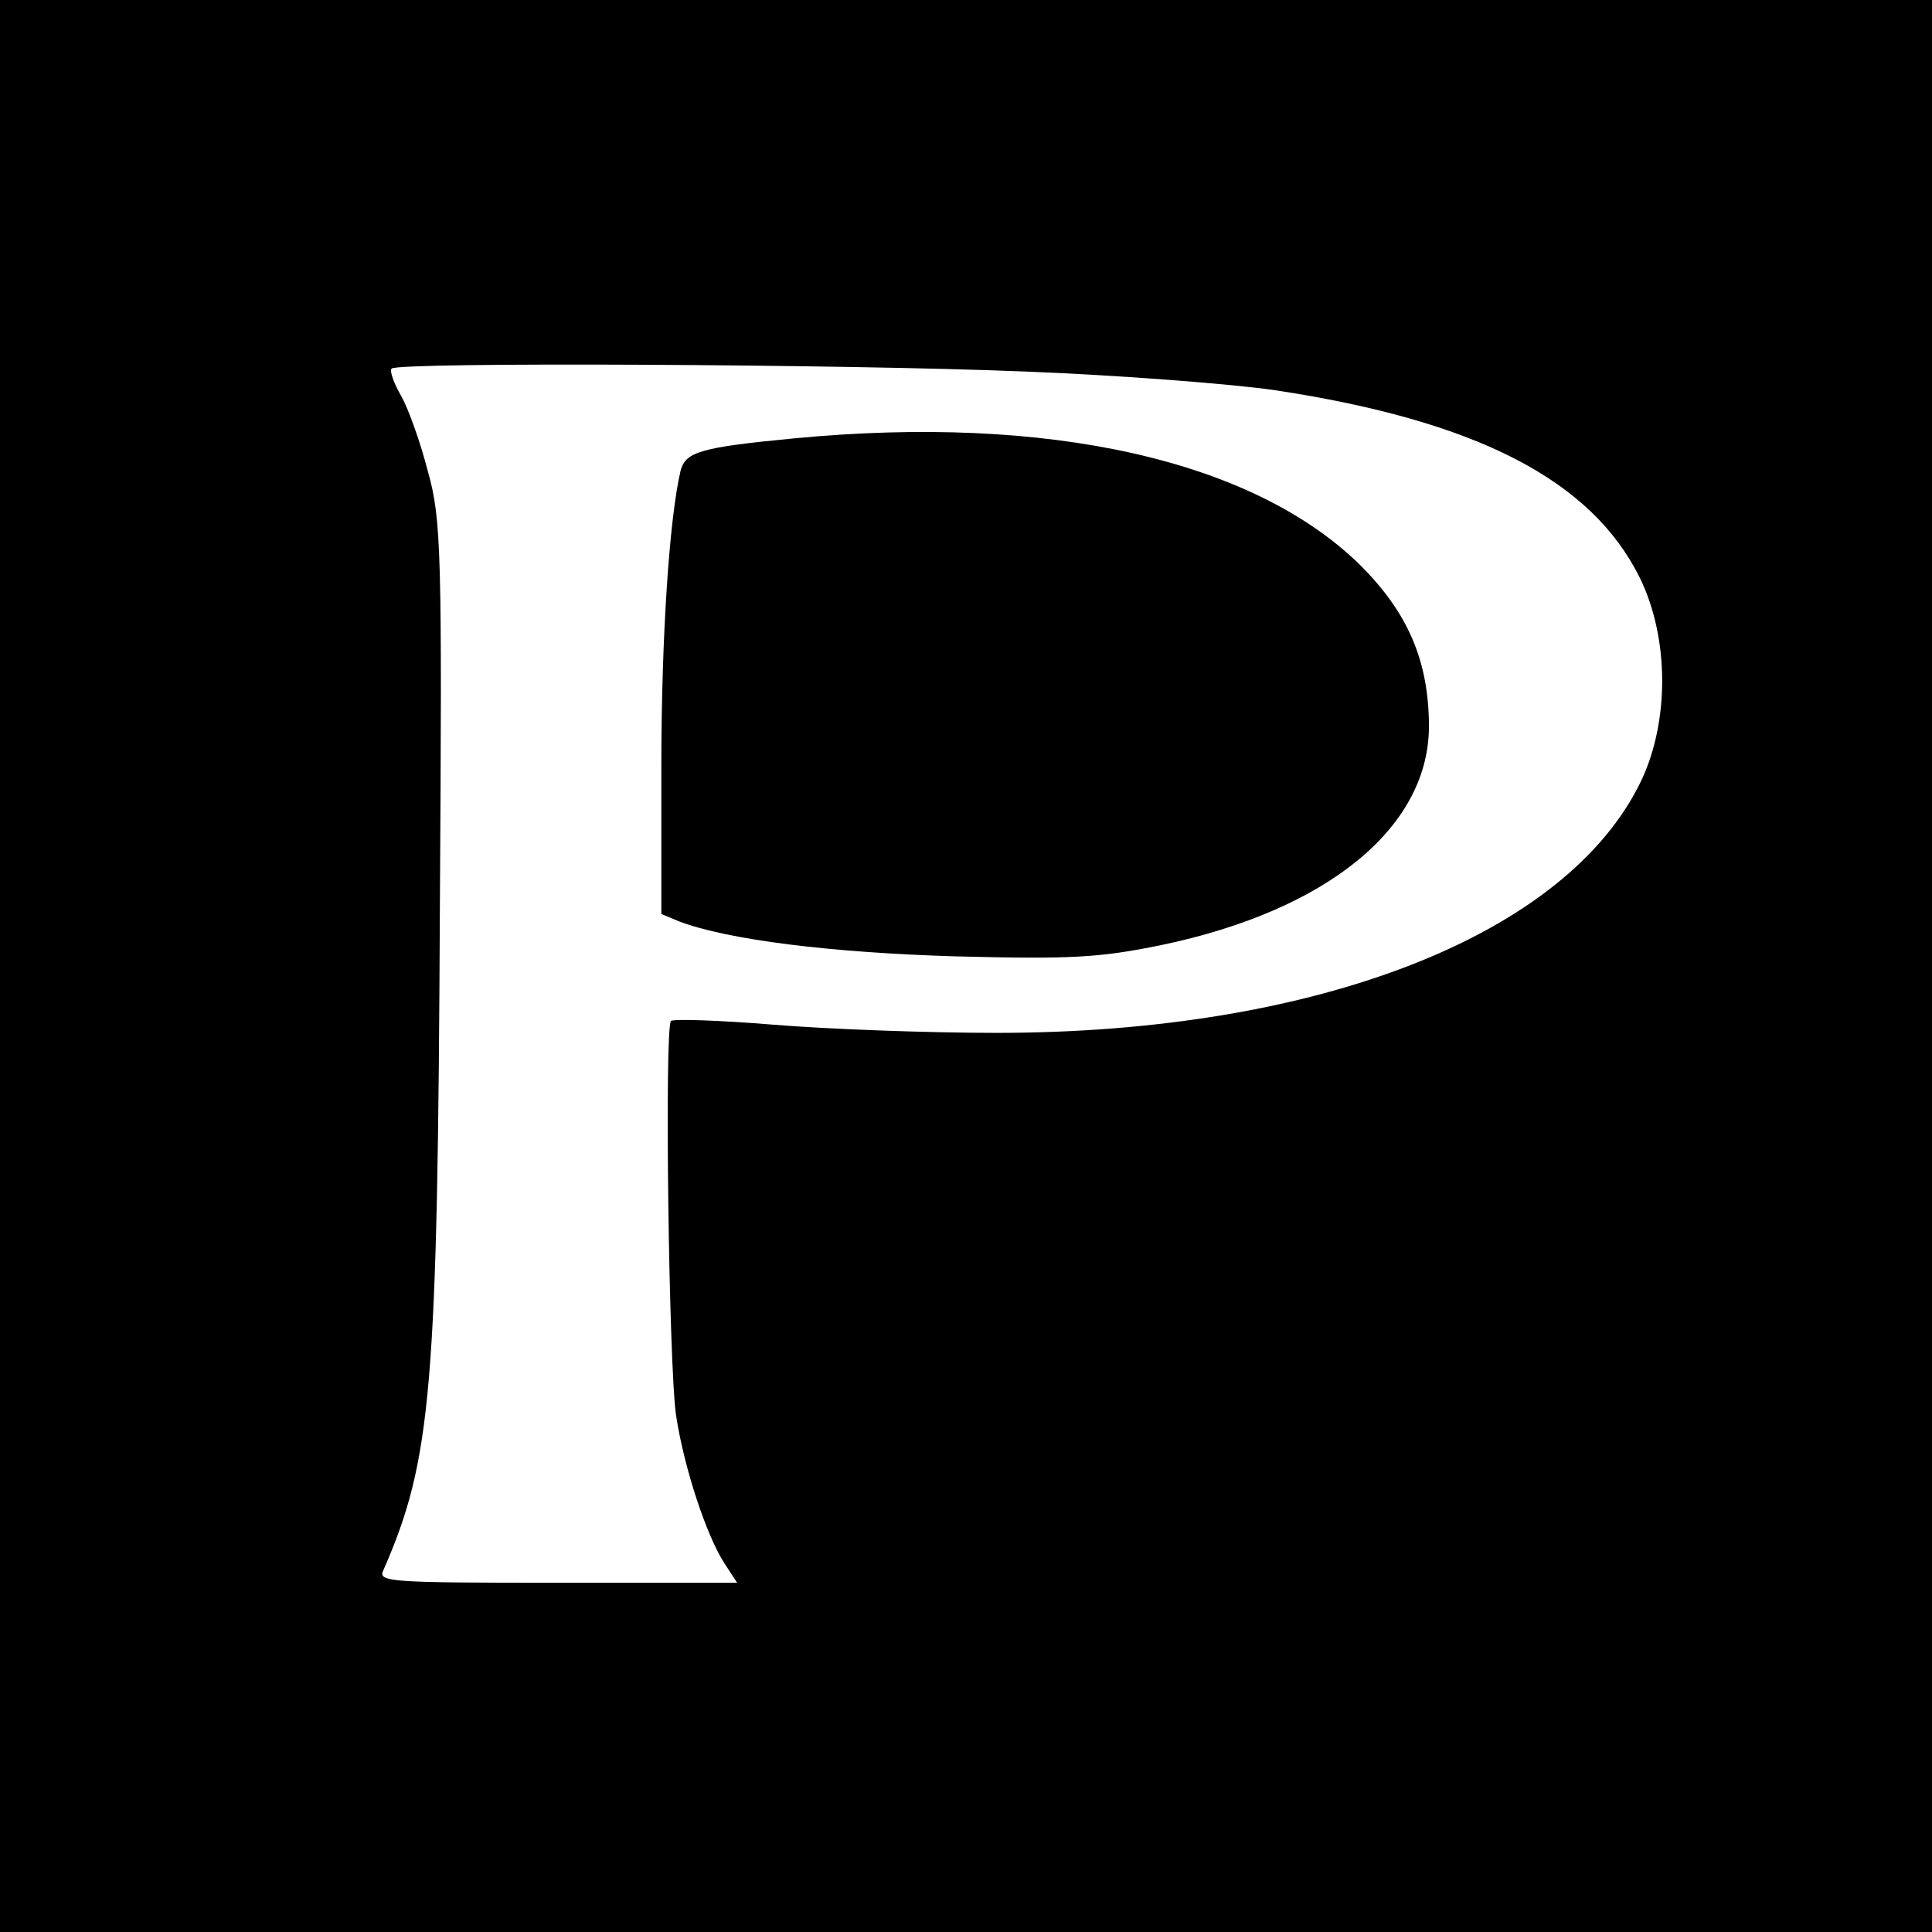 <?xml version="1.0" standalone="no"?>
<!DOCTYPE svg PUBLIC "-//W3C//DTD SVG 20010904//EN"
 "http://www.w3.org/TR/2001/REC-SVG-20010904/DTD/svg10.dtd">
<svg version="1.0" xmlns="http://www.w3.org/2000/svg"
 width="260pt" height="260pt" viewBox="0 0 260 260"
 preserveAspectRatio="xMidYMid meet">
<g transform="translate(0,260) scale(0.1,-0.1)"
fill="#000000" stroke="none">
<path d="M0 1300 l0 -1300 1300 0 1300 0 0 1300 0 1300 -1300 0 -1300 0 0
-1300z m1380 800 c129 -5 280 -17 335 -25 272 -41 427 -121 492 -253 39 -80
40 -191 2 -272 -99 -208 -435 -340 -868 -340 -92 0 -227 5 -300 11 -73 6 -135
8 -138 5 -9 -9 -3 -468 7 -532 11 -71 41 -161 65 -198 l17 -26 -242 0 c-227 0
-242 1 -234 17 65 149 73 243 76 898 3 470 2 516 -16 580 -10 39 -26 84 -36
102 -10 17 -16 34 -13 37 9 9 609 6 853 -4z"/>
<path d="M1068 2010 c-125 -12 -145 -18 -152 -43 -15 -63 -26 -222 -26 -400
l0 -197 24 -10 c66 -25 205 -42 371 -47 155 -4 194 -2 277 15 226 47 363 160
361 298 -1 85 -28 149 -92 213 -144 142 -420 204 -763 171z"/>
</g>
</svg>
